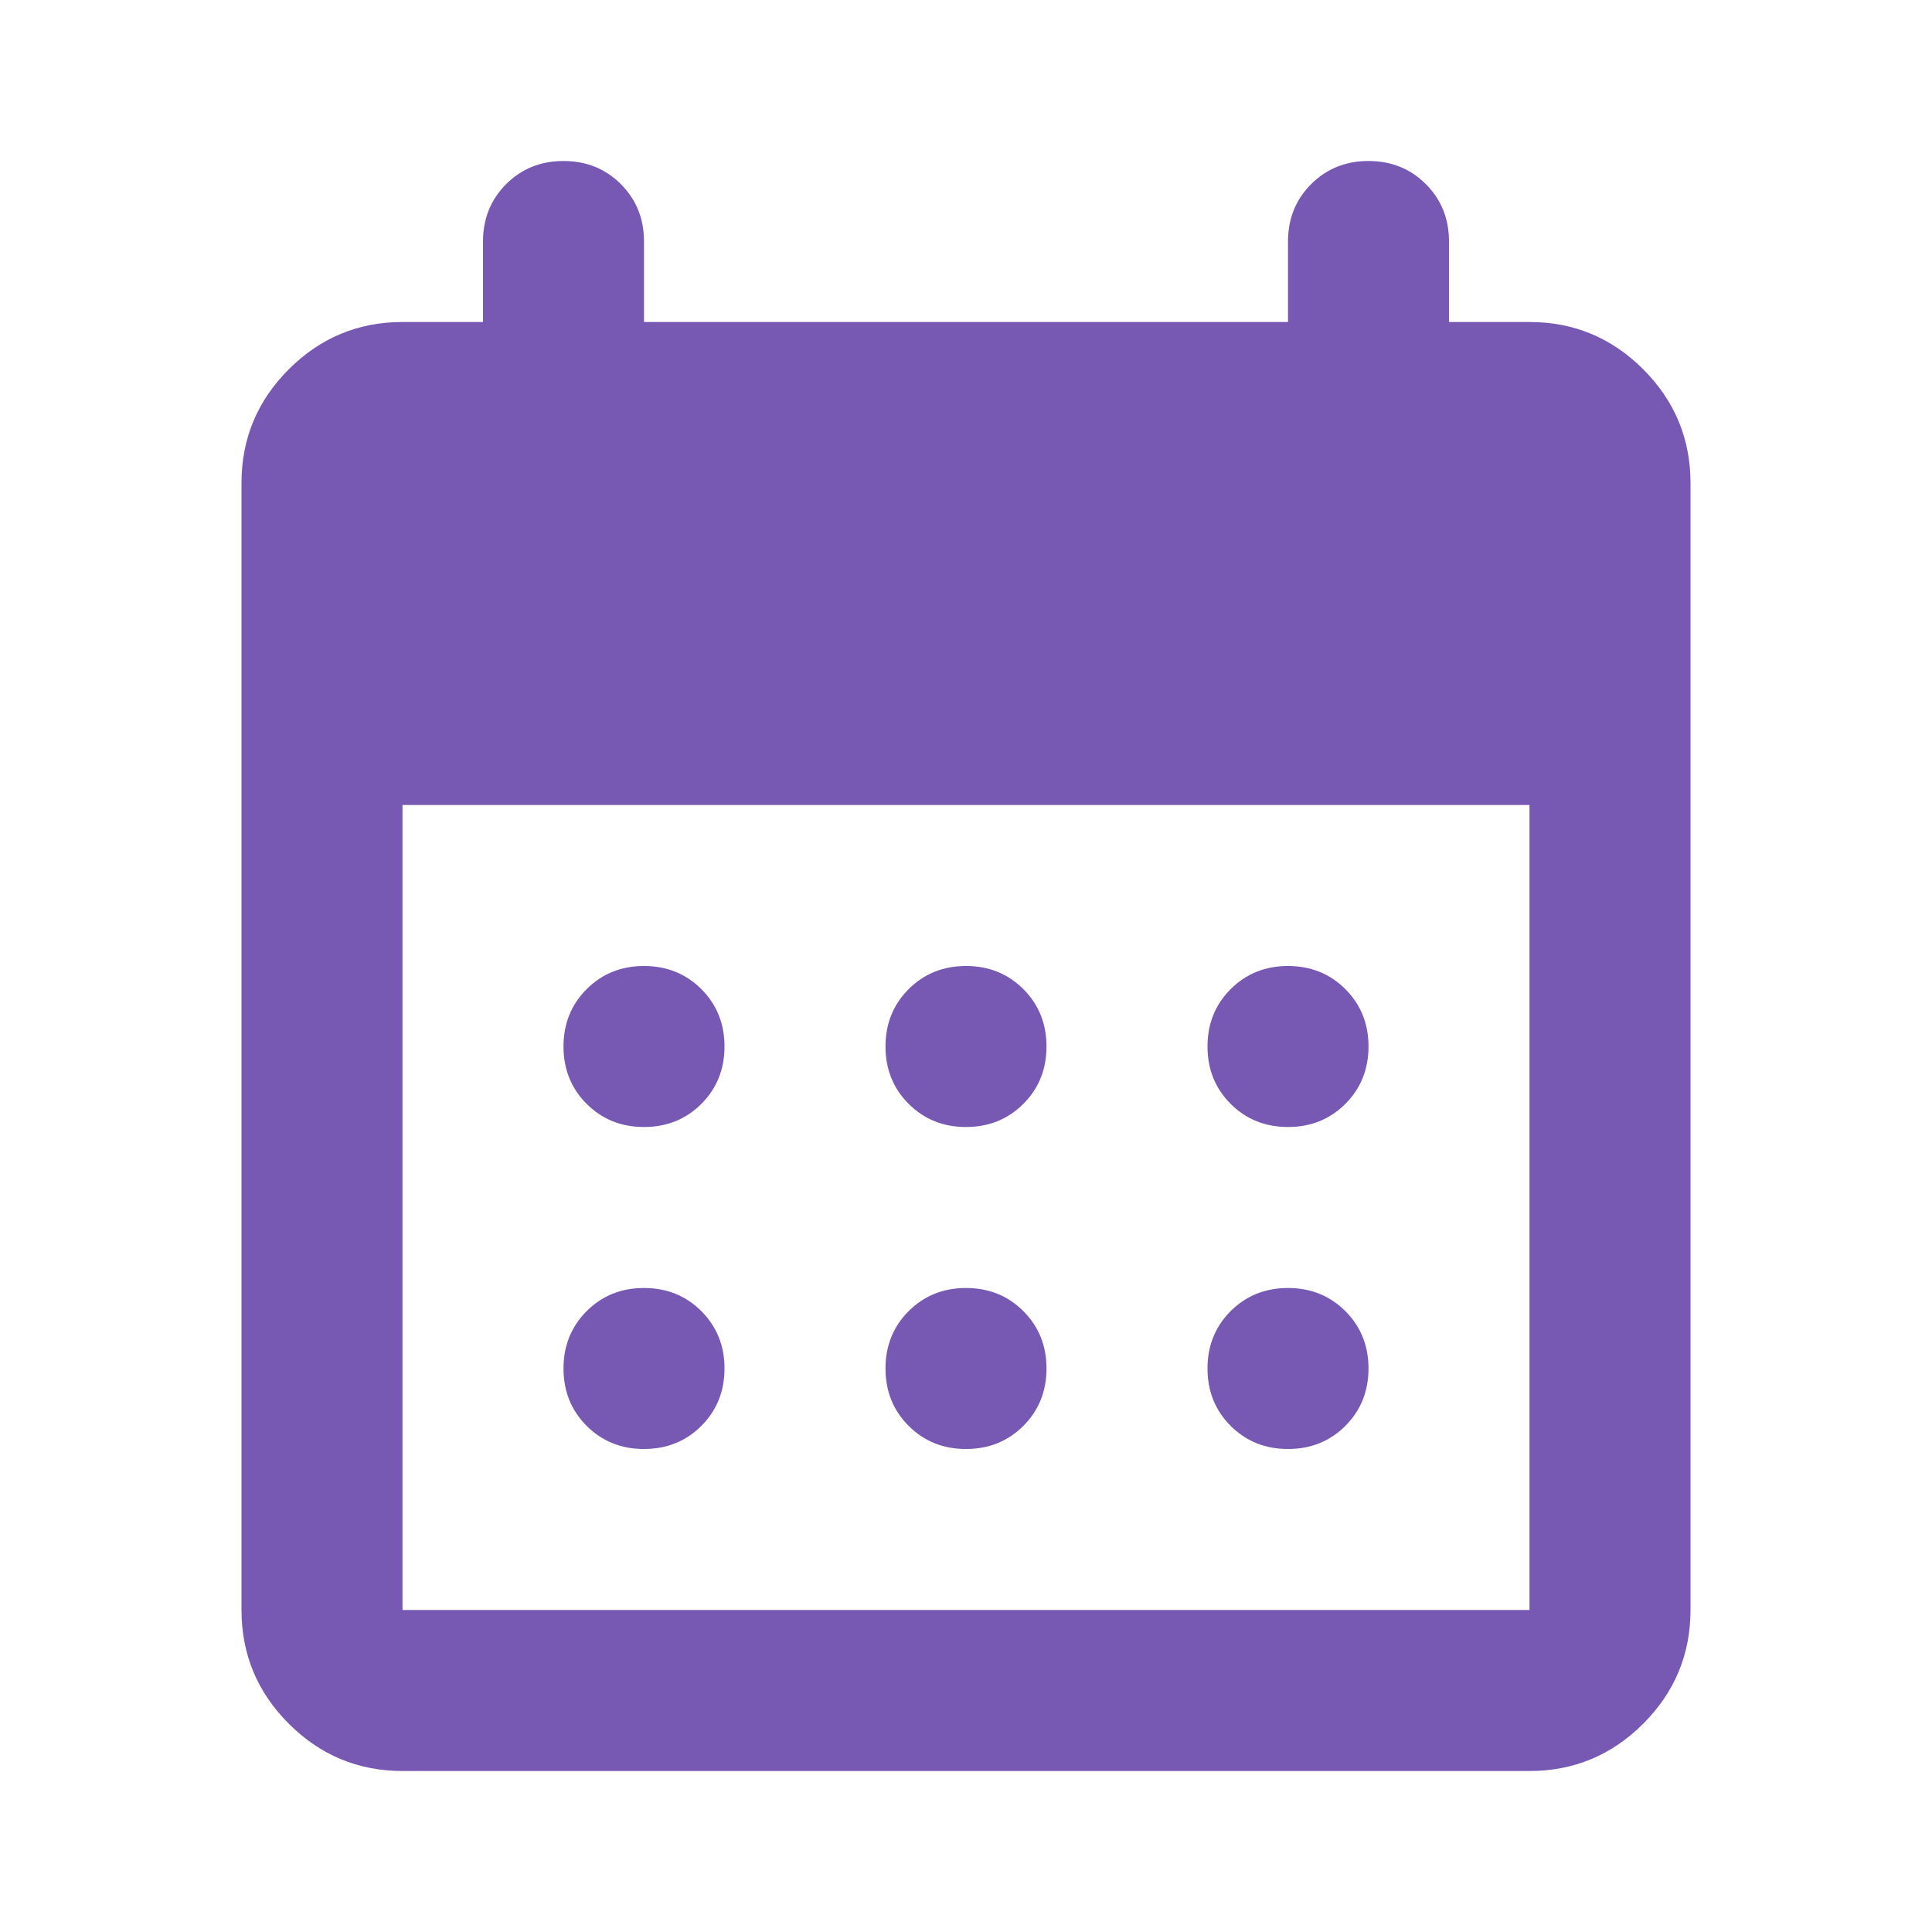 <svg width="36" height="36" viewBox="0 0 36 36" fill="none" xmlns="http://www.w3.org/2000/svg">
<path d="M7.5 33C6.675 33 5.969 32.706 5.381 32.119C4.794 31.531 4.5 30.825 4.5 30V9C4.5 8.175 4.794 7.469 5.381 6.881C5.969 6.294 6.675 6 7.5 6H9V4.5C9 4.075 9.144 3.719 9.431 3.431C9.719 3.144 10.075 3 10.5 3C10.925 3 11.281 3.144 11.569 3.431C11.856 3.719 12 4.075 12 4.5V6H24V4.5C24 4.075 24.144 3.719 24.431 3.431C24.719 3.144 25.075 3 25.5 3C25.925 3 26.281 3.144 26.569 3.431C26.856 3.719 27 4.075 27 4.5V6H28.5C29.325 6 30.031 6.294 30.619 6.881C31.206 7.469 31.5 8.175 31.5 9V30C31.5 30.825 31.206 31.531 30.619 32.119C30.031 32.706 29.325 33 28.5 33H7.5ZM7.5 30H28.5V15H7.5V30ZM18 21C17.575 21 17.219 20.856 16.931 20.569C16.644 20.281 16.5 19.925 16.5 19.5C16.5 19.075 16.644 18.719 16.931 18.431C17.219 18.144 17.575 18 18 18C18.425 18 18.781 18.144 19.069 18.431C19.356 18.719 19.5 19.075 19.5 19.5C19.5 19.925 19.356 20.281 19.069 20.569C18.781 20.856 18.425 21 18 21ZM12 21C11.575 21 11.219 20.856 10.931 20.569C10.644 20.281 10.5 19.925 10.5 19.5C10.5 19.075 10.644 18.719 10.931 18.431C11.219 18.144 11.575 18 12 18C12.425 18 12.781 18.144 13.069 18.431C13.356 18.719 13.5 19.075 13.5 19.5C13.5 19.925 13.356 20.281 13.069 20.569C12.781 20.856 12.425 21 12 21ZM24 21C23.575 21 23.219 20.856 22.931 20.569C22.644 20.281 22.5 19.925 22.5 19.5C22.5 19.075 22.644 18.719 22.931 18.431C23.219 18.144 23.575 18 24 18C24.425 18 24.781 18.144 25.069 18.431C25.356 18.719 25.5 19.075 25.5 19.5C25.5 19.925 25.356 20.281 25.069 20.569C24.781 20.856 24.425 21 24 21ZM18 27C17.575 27 17.219 26.856 16.931 26.569C16.644 26.281 16.5 25.925 16.5 25.5C16.5 25.075 16.644 24.719 16.931 24.431C17.219 24.144 17.575 24 18 24C18.425 24 18.781 24.144 19.069 24.431C19.356 24.719 19.5 25.075 19.5 25.5C19.5 25.925 19.356 26.281 19.069 26.569C18.781 26.856 18.425 27 18 27ZM12 27C11.575 27 11.219 26.856 10.931 26.569C10.644 26.281 10.5 25.925 10.5 25.5C10.5 25.075 10.644 24.719 10.931 24.431C11.219 24.144 11.575 24 12 24C12.425 24 12.781 24.144 13.069 24.431C13.356 24.719 13.5 25.075 13.5 25.5C13.5 25.925 13.356 26.281 13.069 26.569C12.781 26.856 12.425 27 12 27ZM24 27C23.575 27 23.219 26.856 22.931 26.569C22.644 26.281 22.5 25.925 22.5 25.5C22.5 25.075 22.644 24.719 22.931 24.431C23.219 24.144 23.575 24 24 24C24.425 24 24.781 24.144 25.069 24.431C25.356 24.719 25.5 25.075 25.5 25.5C25.5 25.925 25.356 26.281 25.069 26.569C24.781 26.856 24.425 27 24 27Z" fill="#7758B3"/>
</svg>

